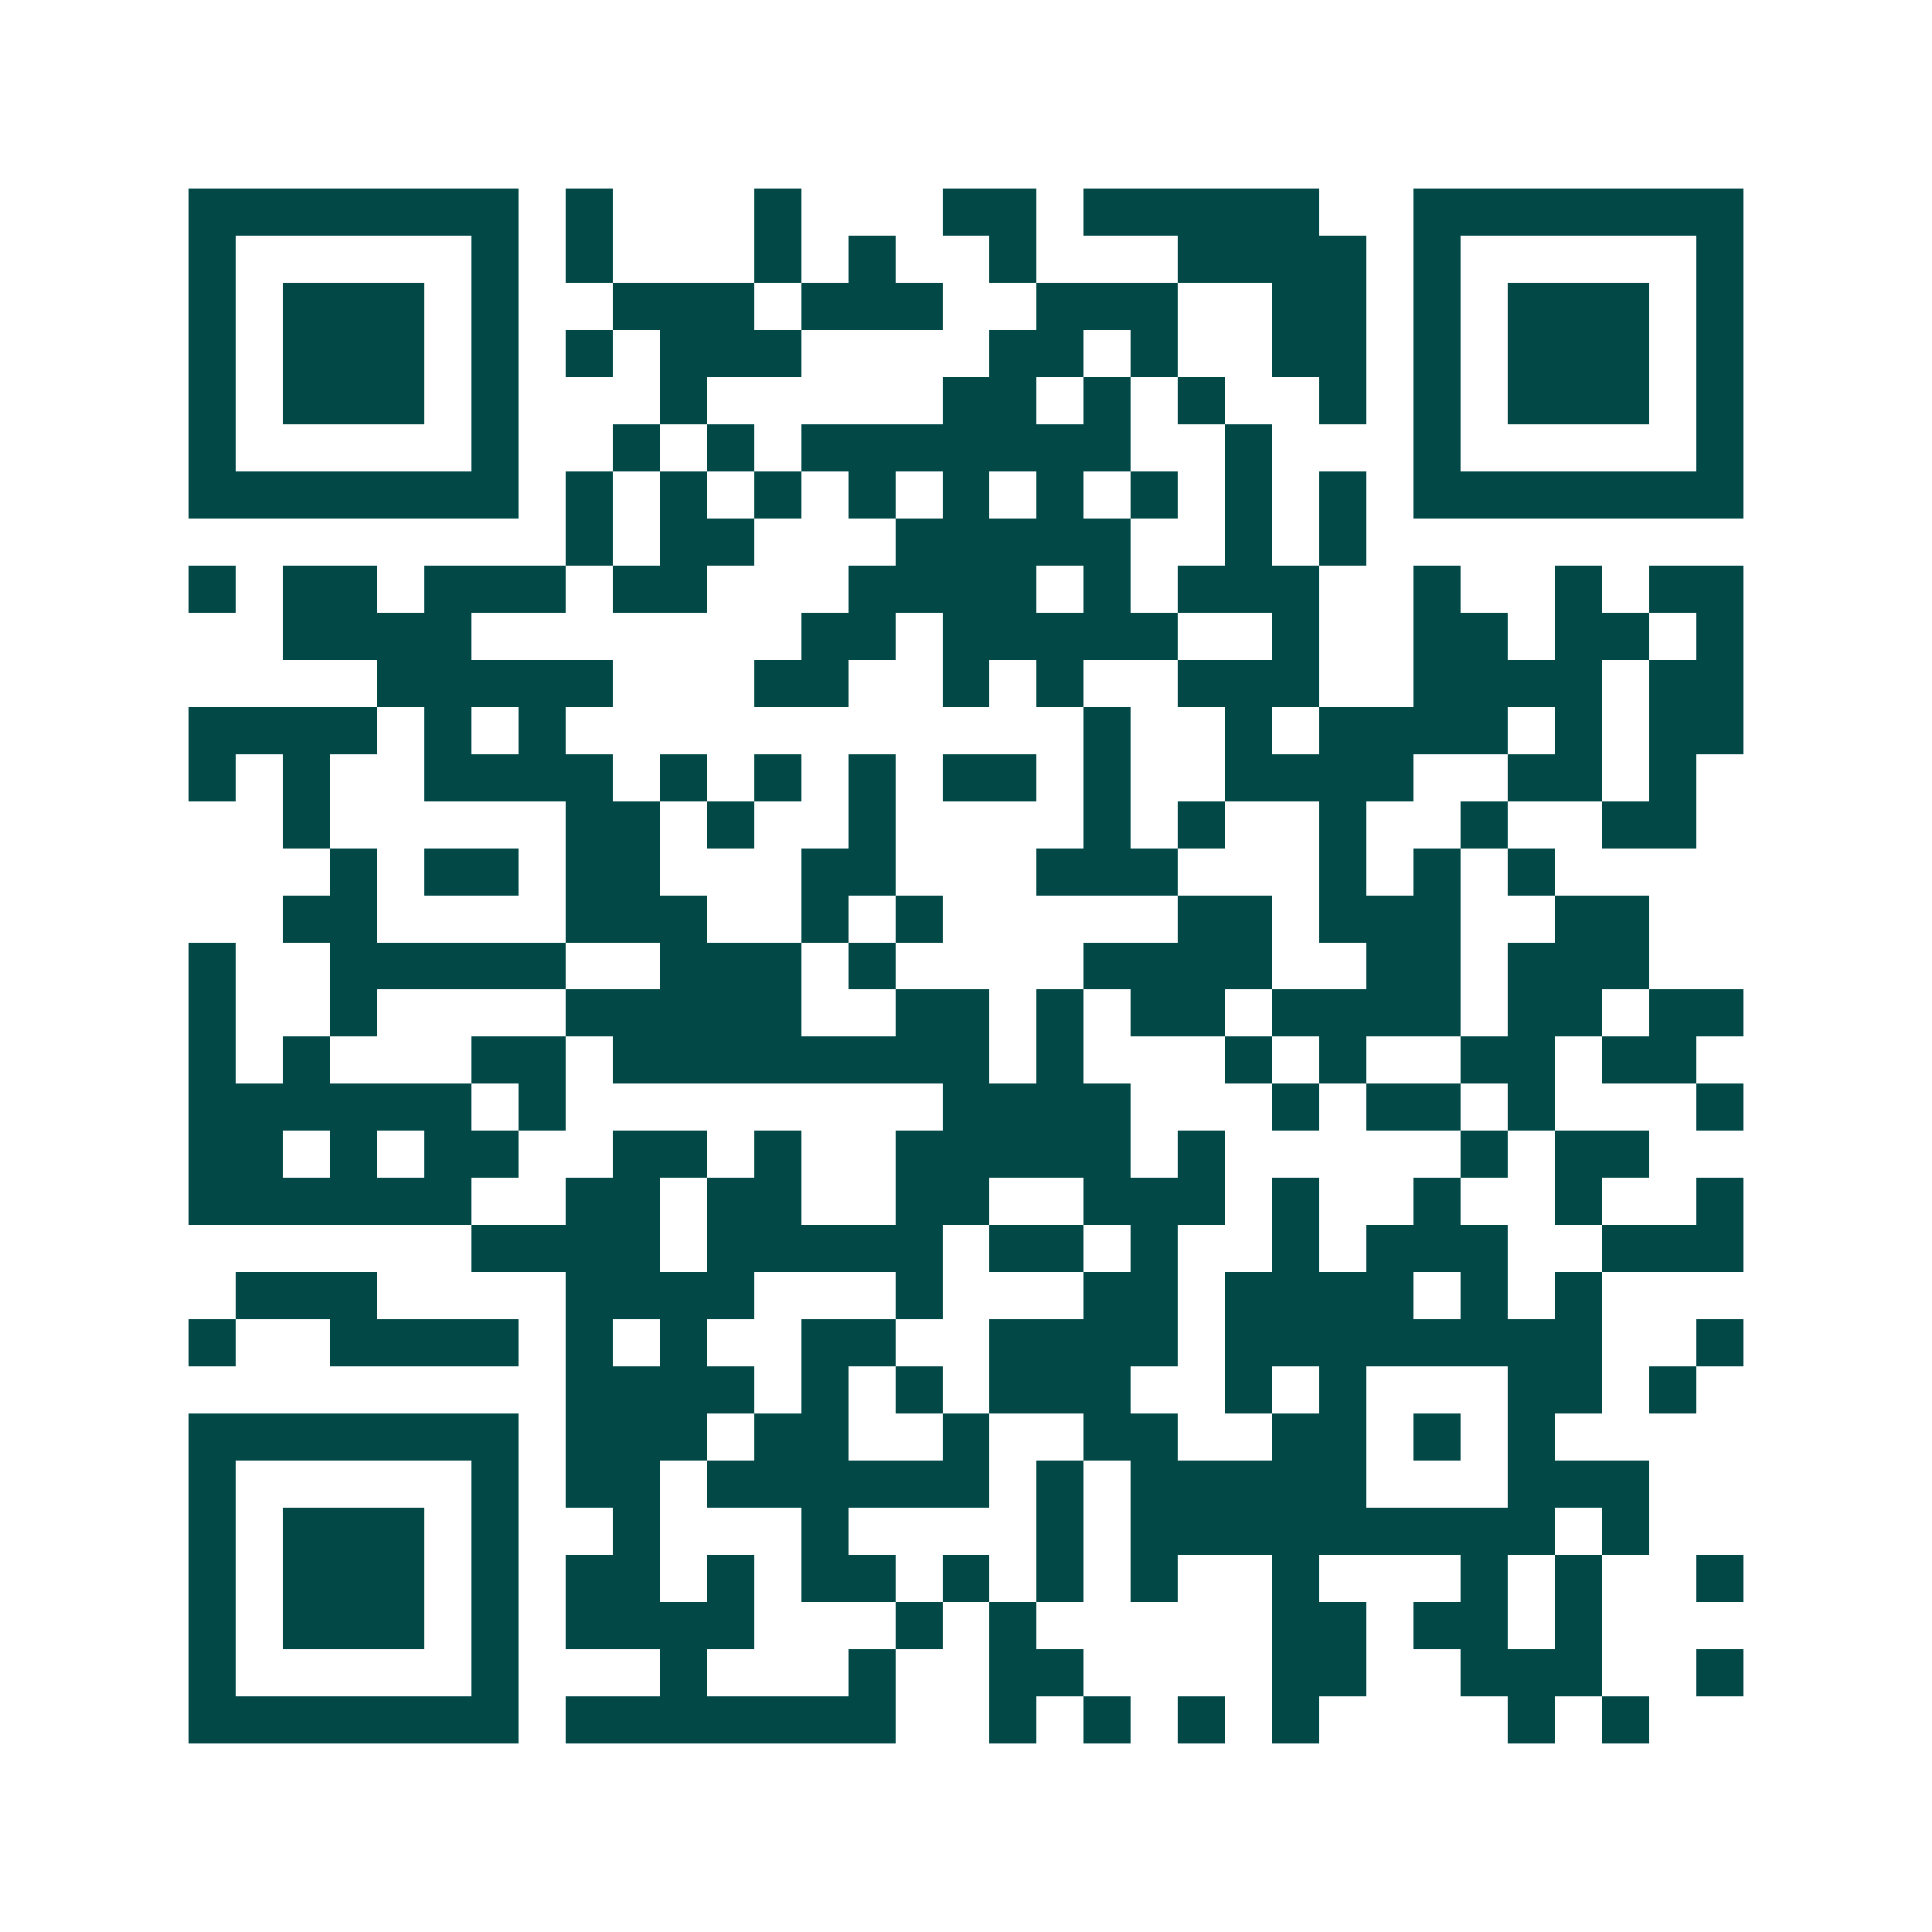<svg xmlns="http://www.w3.org/2000/svg" width="200" height="200" viewBox="0 0 41 41" shape-rendering="crispEdges"><path fill="#ffffff" d="M0 0h41v41H0z"/><path stroke="#014847" d="M4 4.5h7m1 0h1m3 0h1m3 0h2m1 0h5m2 0h7M4 5.5h1m5 0h1m1 0h1m3 0h1m1 0h1m2 0h1m3 0h4m1 0h1m5 0h1M4 6.5h1m1 0h3m1 0h1m2 0h3m1 0h3m2 0h3m2 0h2m1 0h1m1 0h3m1 0h1M4 7.5h1m1 0h3m1 0h1m1 0h1m1 0h3m4 0h2m1 0h1m2 0h2m1 0h1m1 0h3m1 0h1M4 8.5h1m1 0h3m1 0h1m3 0h1m5 0h2m1 0h1m1 0h1m2 0h1m1 0h1m1 0h3m1 0h1M4 9.5h1m5 0h1m2 0h1m1 0h1m1 0h7m2 0h1m3 0h1m5 0h1M4 10.5h7m1 0h1m1 0h1m1 0h1m1 0h1m1 0h1m1 0h1m1 0h1m1 0h1m1 0h1m1 0h7M12 11.5h1m1 0h2m3 0h5m2 0h1m1 0h1M4 12.5h1m1 0h2m1 0h3m1 0h2m3 0h4m1 0h1m1 0h3m2 0h1m2 0h1m1 0h2M6 13.5h4m7 0h2m1 0h5m2 0h1m2 0h2m1 0h2m1 0h1M8 14.5h5m3 0h2m2 0h1m1 0h1m2 0h3m2 0h4m1 0h2M4 15.5h4m1 0h1m1 0h1m11 0h1m2 0h1m1 0h4m1 0h1m1 0h2M4 16.5h1m1 0h1m2 0h4m1 0h1m1 0h1m1 0h1m1 0h2m1 0h1m2 0h4m2 0h2m1 0h1M6 17.5h1m5 0h2m1 0h1m2 0h1m4 0h1m1 0h1m2 0h1m2 0h1m2 0h2M7 18.5h1m1 0h2m1 0h2m3 0h2m3 0h3m3 0h1m1 0h1m1 0h1M6 19.5h2m4 0h3m2 0h1m1 0h1m5 0h2m1 0h3m2 0h2M4 20.5h1m2 0h5m2 0h3m1 0h1m4 0h4m2 0h2m1 0h3M4 21.5h1m2 0h1m4 0h5m2 0h2m1 0h1m1 0h2m1 0h4m1 0h2m1 0h2M4 22.5h1m1 0h1m3 0h2m1 0h8m1 0h1m3 0h1m1 0h1m2 0h2m1 0h2M4 23.5h6m1 0h1m8 0h4m3 0h1m1 0h2m1 0h1m3 0h1M4 24.5h2m1 0h1m1 0h2m2 0h2m1 0h1m2 0h5m1 0h1m5 0h1m1 0h2M4 25.5h6m2 0h2m1 0h2m2 0h2m2 0h3m1 0h1m2 0h1m2 0h1m2 0h1M10 26.5h4m1 0h5m1 0h2m1 0h1m2 0h1m1 0h3m2 0h3M5 27.5h3m4 0h4m3 0h1m3 0h2m1 0h4m1 0h1m1 0h1M4 28.5h1m2 0h4m1 0h1m1 0h1m2 0h2m2 0h4m1 0h8m2 0h1M12 29.5h4m1 0h1m1 0h1m1 0h3m2 0h1m1 0h1m3 0h2m1 0h1M4 30.5h7m1 0h3m1 0h2m2 0h1m2 0h2m2 0h2m1 0h1m1 0h1M4 31.5h1m5 0h1m1 0h2m1 0h6m1 0h1m1 0h5m3 0h3M4 32.5h1m1 0h3m1 0h1m2 0h1m3 0h1m4 0h1m1 0h9m1 0h1M4 33.5h1m1 0h3m1 0h1m1 0h2m1 0h1m1 0h2m1 0h1m1 0h1m1 0h1m2 0h1m3 0h1m1 0h1m2 0h1M4 34.5h1m1 0h3m1 0h1m1 0h4m3 0h1m1 0h1m5 0h2m1 0h2m1 0h1M4 35.5h1m5 0h1m3 0h1m3 0h1m2 0h2m4 0h2m2 0h3m2 0h1M4 36.5h7m1 0h7m2 0h1m1 0h1m1 0h1m1 0h1m4 0h1m1 0h1"/></svg>
